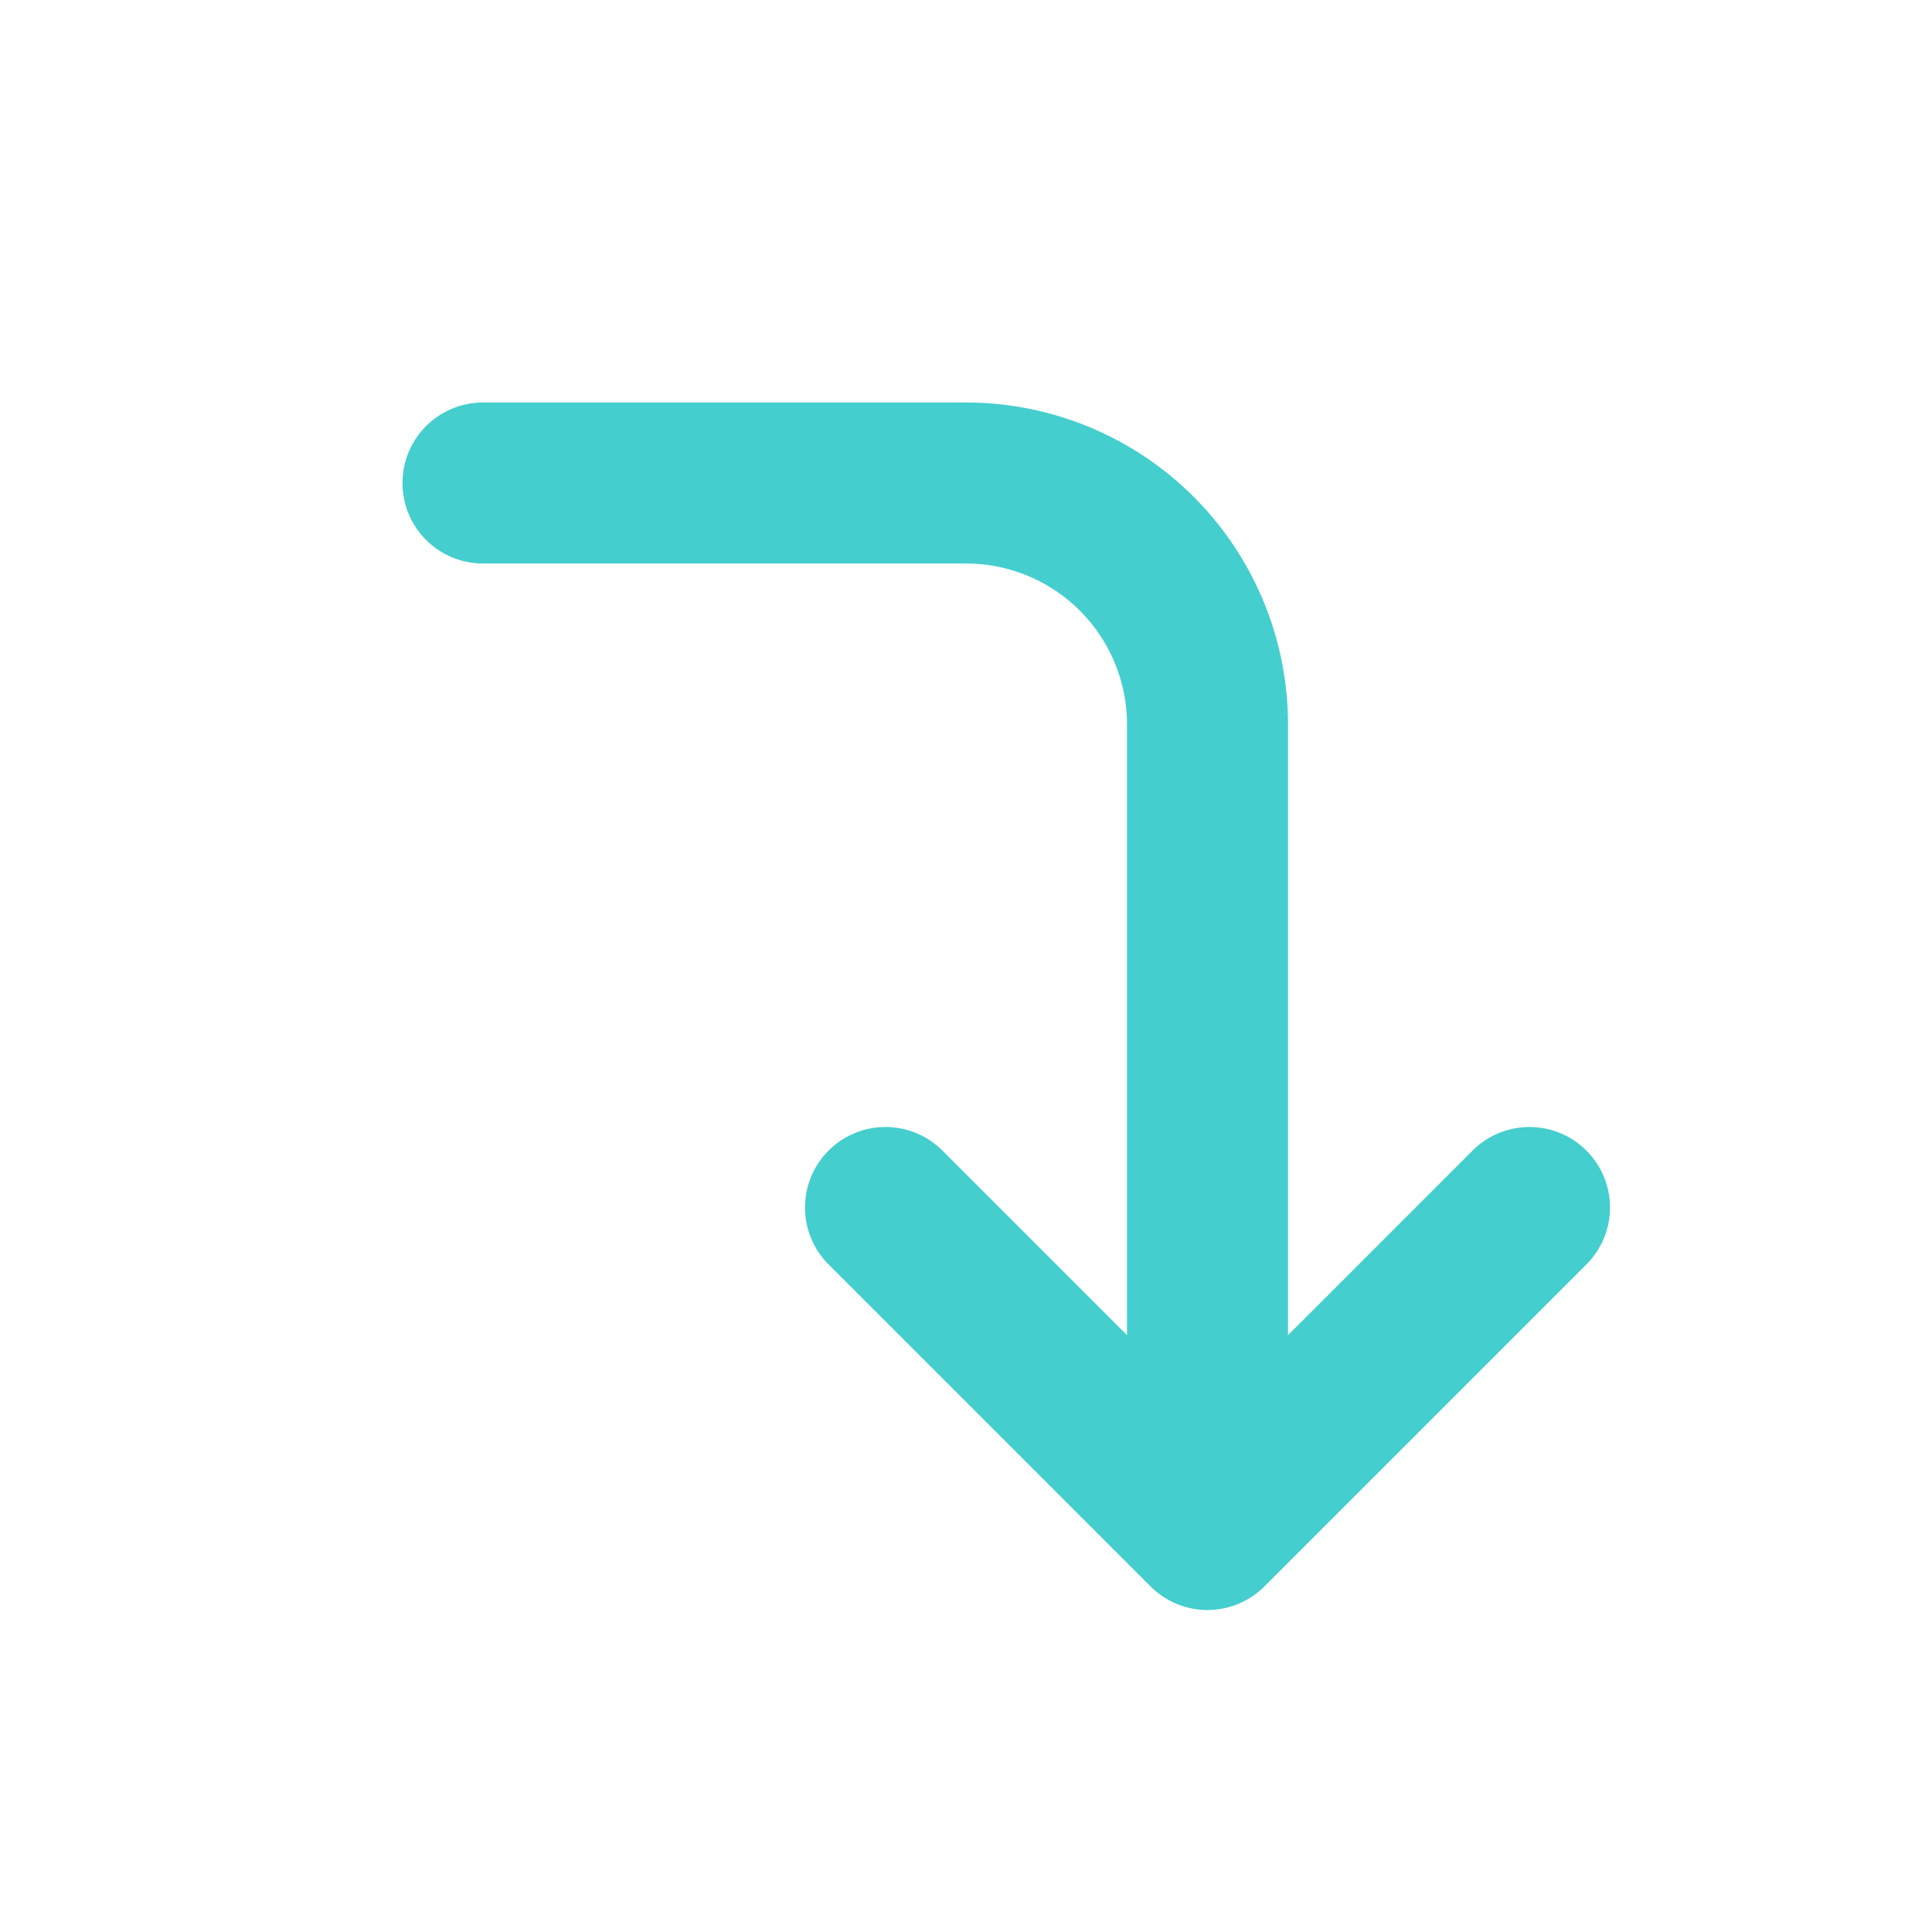 <svg id="Group_13605" data-name="Group 13605" xmlns="http://www.w3.org/2000/svg" width="24" height="24" viewBox="0 0 24 24">
  <path id="Path_19695" data-name="Path 19695" d="M0,0H24V24H0Z" fill="none"/>
  <path id="Path_19696" data-name="Path 19696" d="M6,6h6a3,3,0,0,1,3,3V19l-4-4m8,0-4,4" fill="none" stroke="#45CECE" stroke-linecap="round" stroke-linejoin="round" stroke-width="2"/>
</svg>
